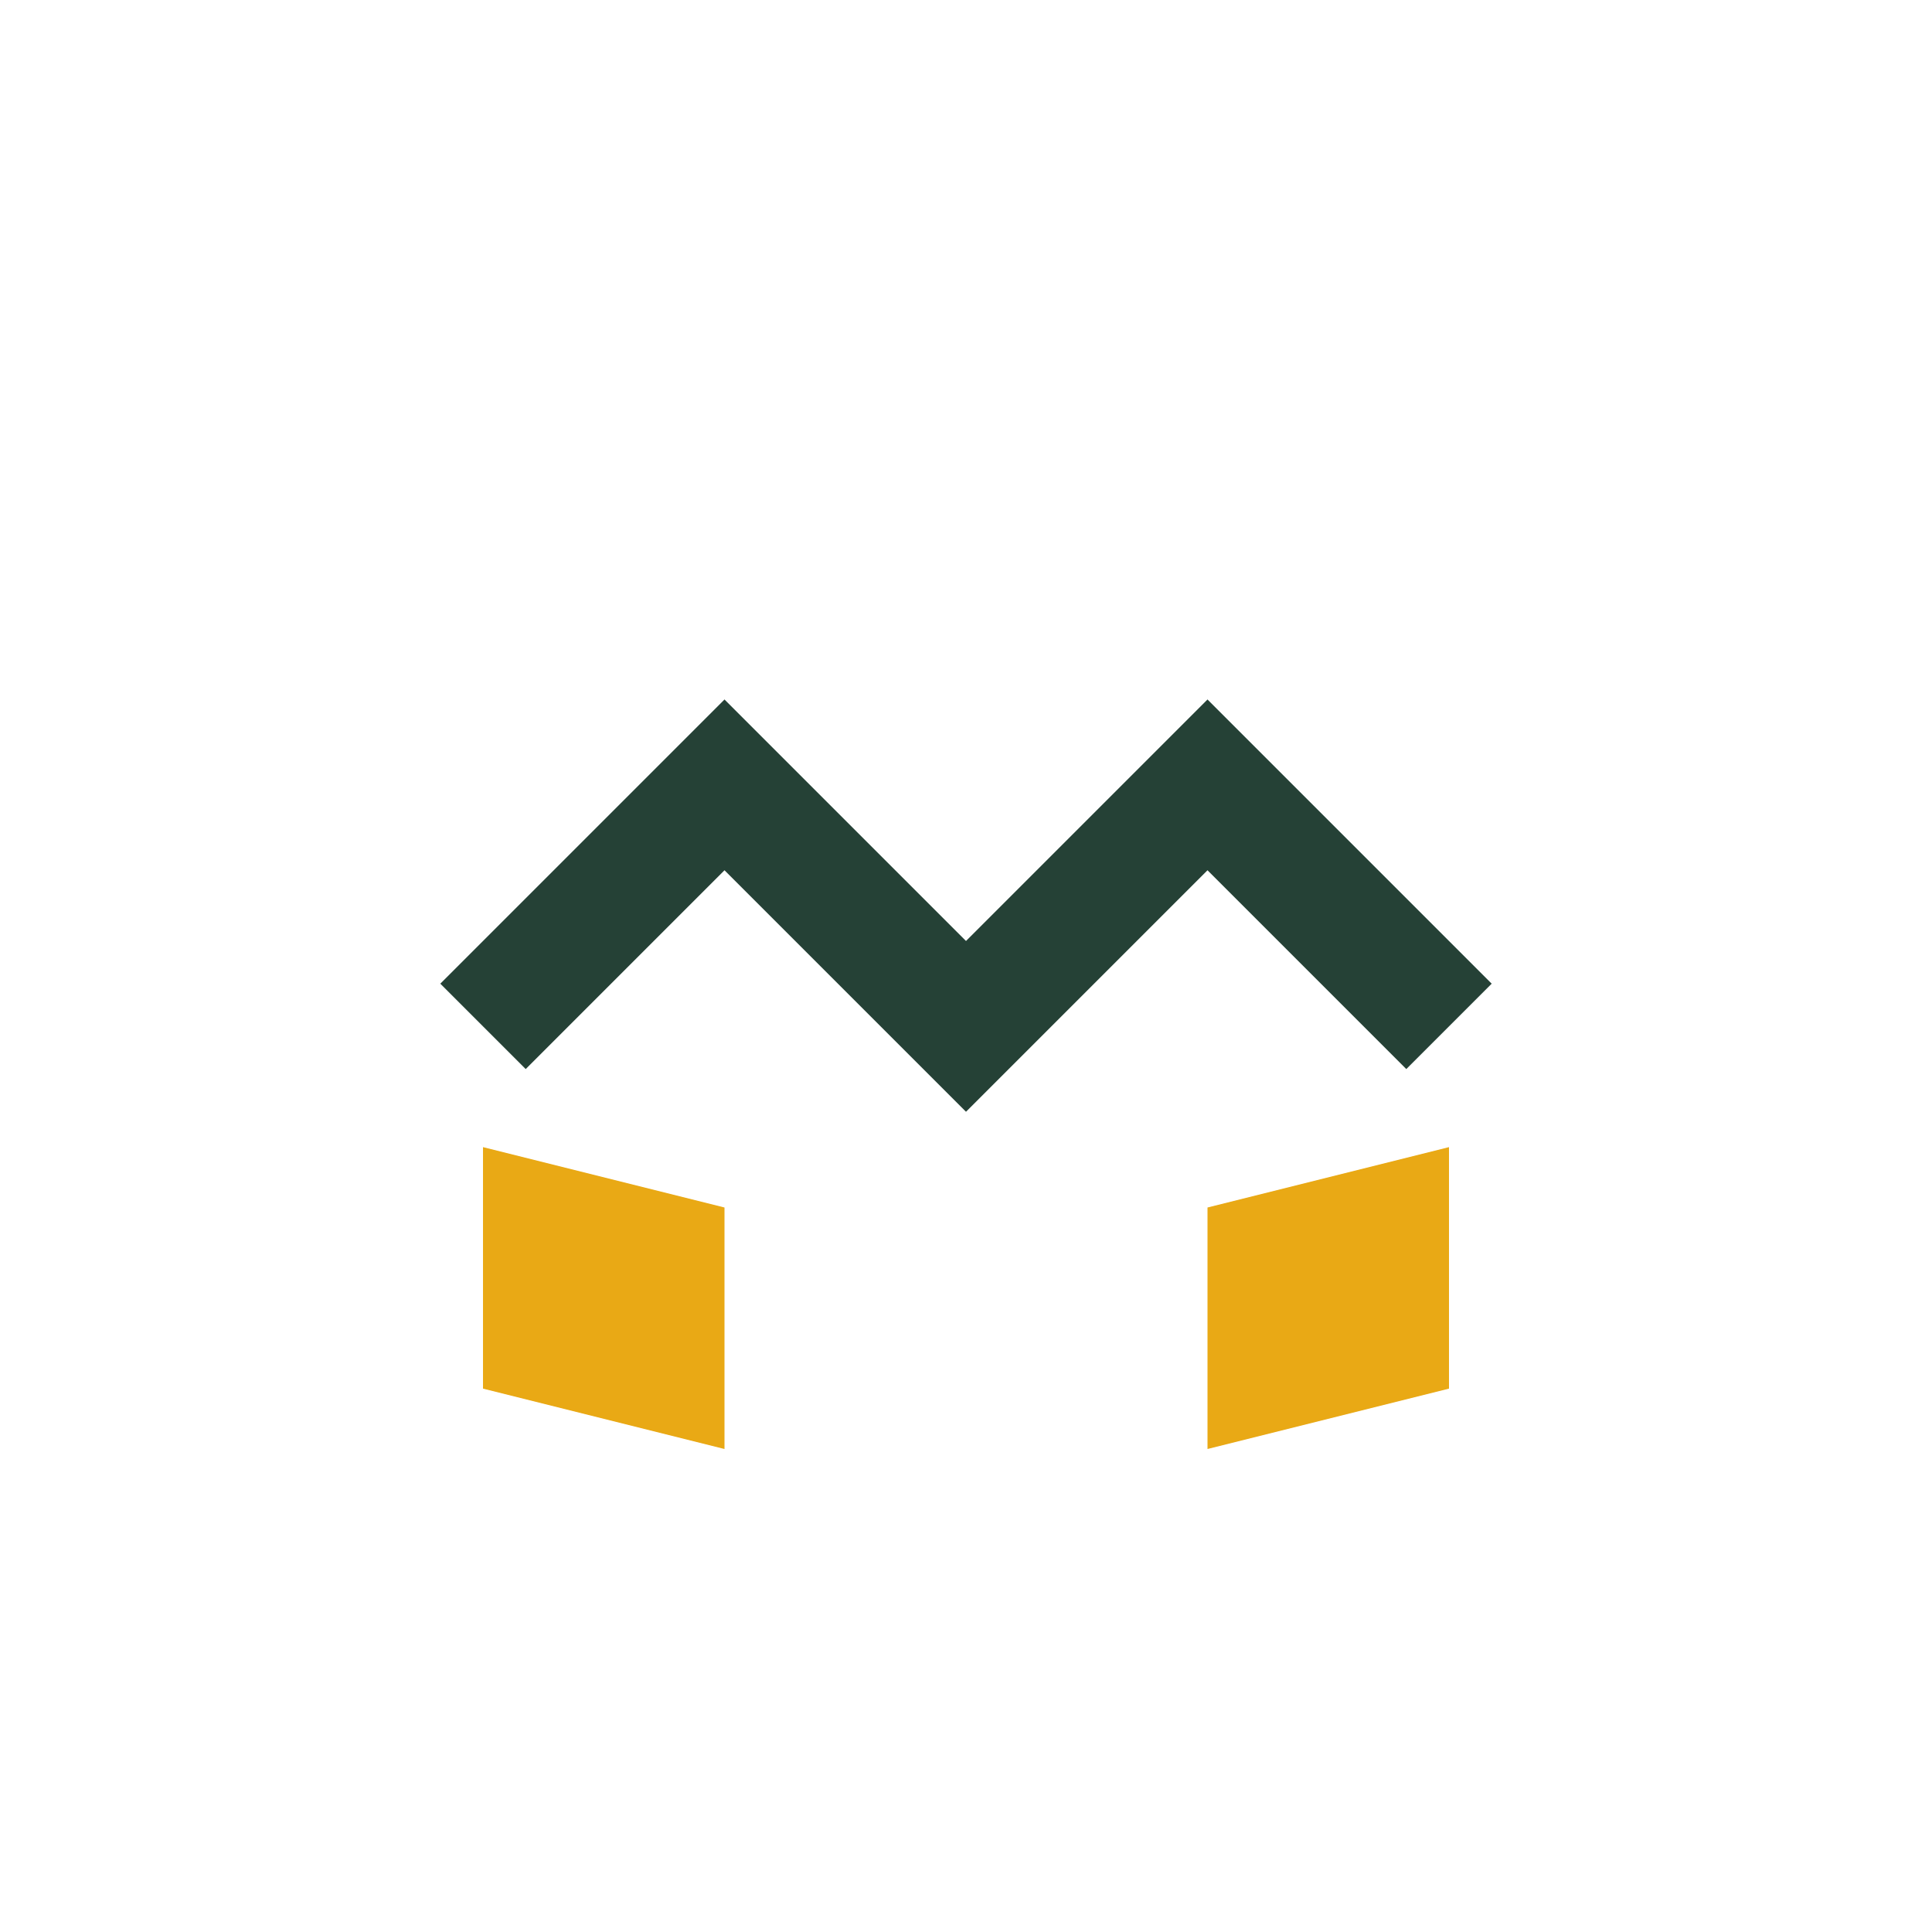 <?xml version="1.0" encoding="UTF-8"?>
<svg xmlns="http://www.w3.org/2000/svg" width="32" height="32" viewBox="0 0 32 32"><path d="M8 17l4-4 4 4 4-4 4 4" fill="none" stroke="#254136" stroke-width="2"/><path d="M8 19v4l4 1v-4l-4-1zM24 19v4l-4 1v-4l4-1z" fill="#E9A915"/></svg>